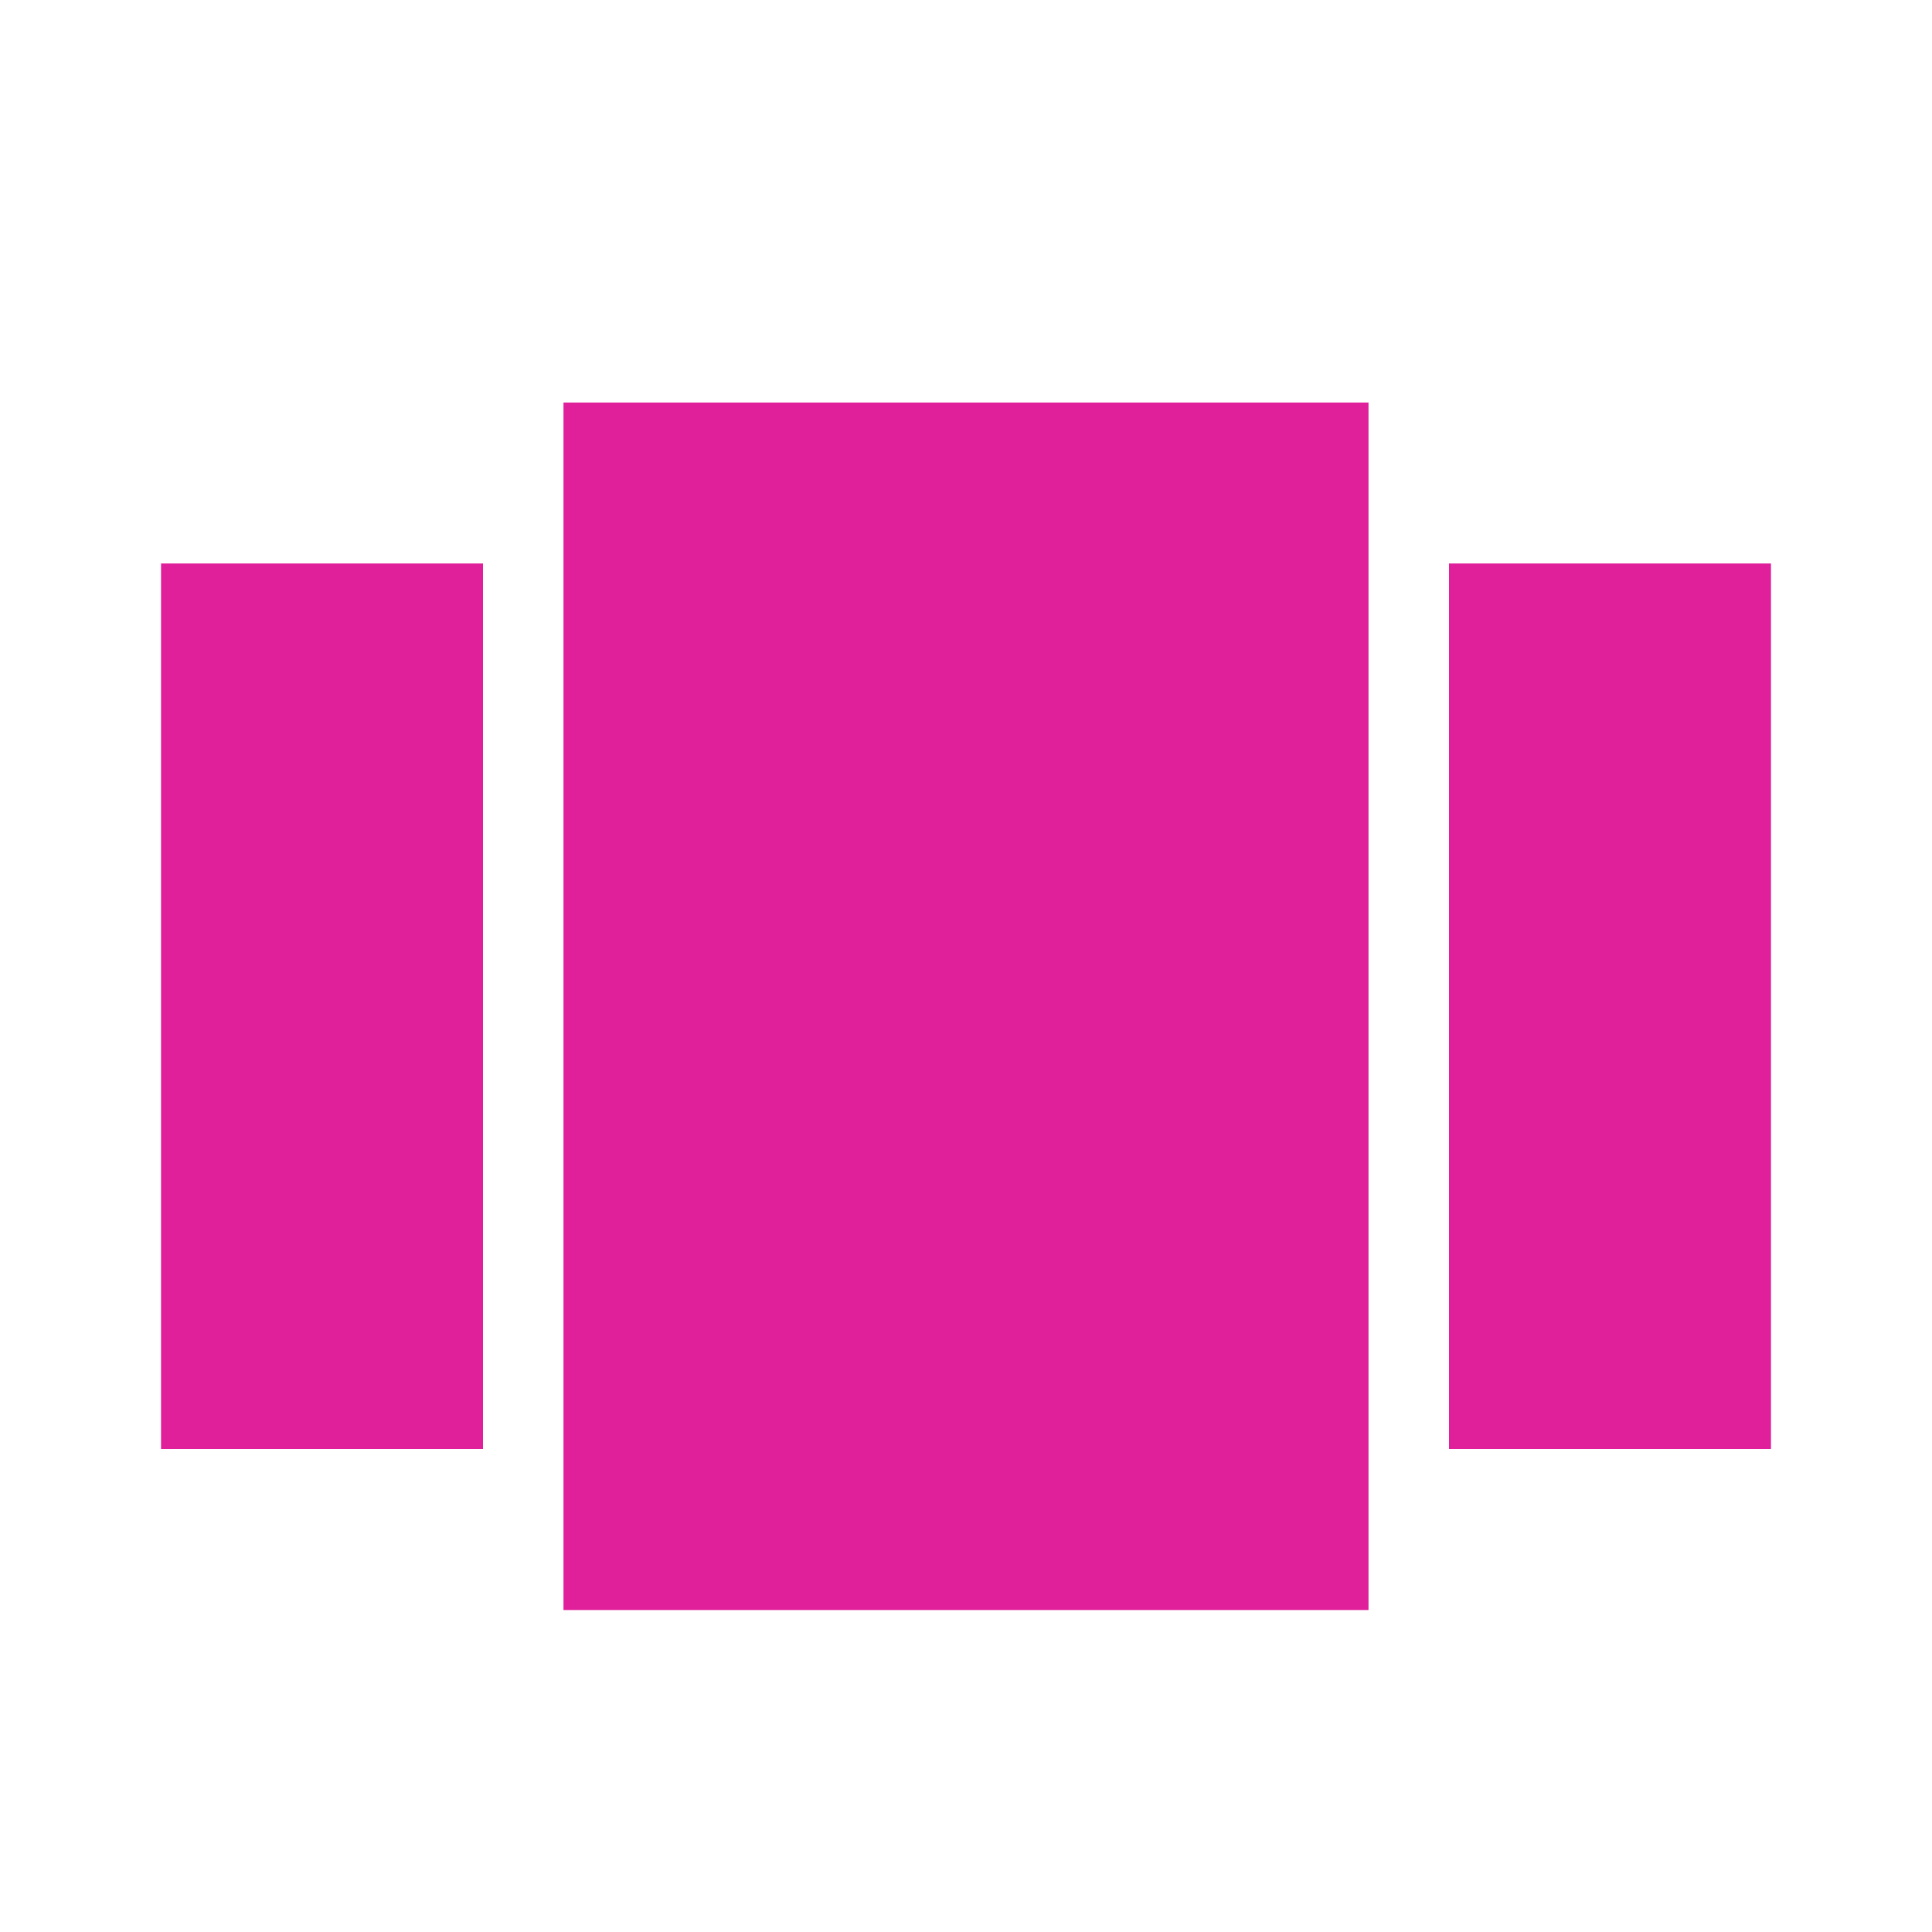 <svg width="32" height="32" viewBox="0 0 32 32" xmlns="http://www.w3.org/2000/svg">
    <path d="M24 9.333V24h5.333V9.333M2.667 24H8V9.333H2.667m6.666 17.334h13.334v-20H9.333v20z" fill="#E0209A" fill-rule="evenodd"/>
</svg>
